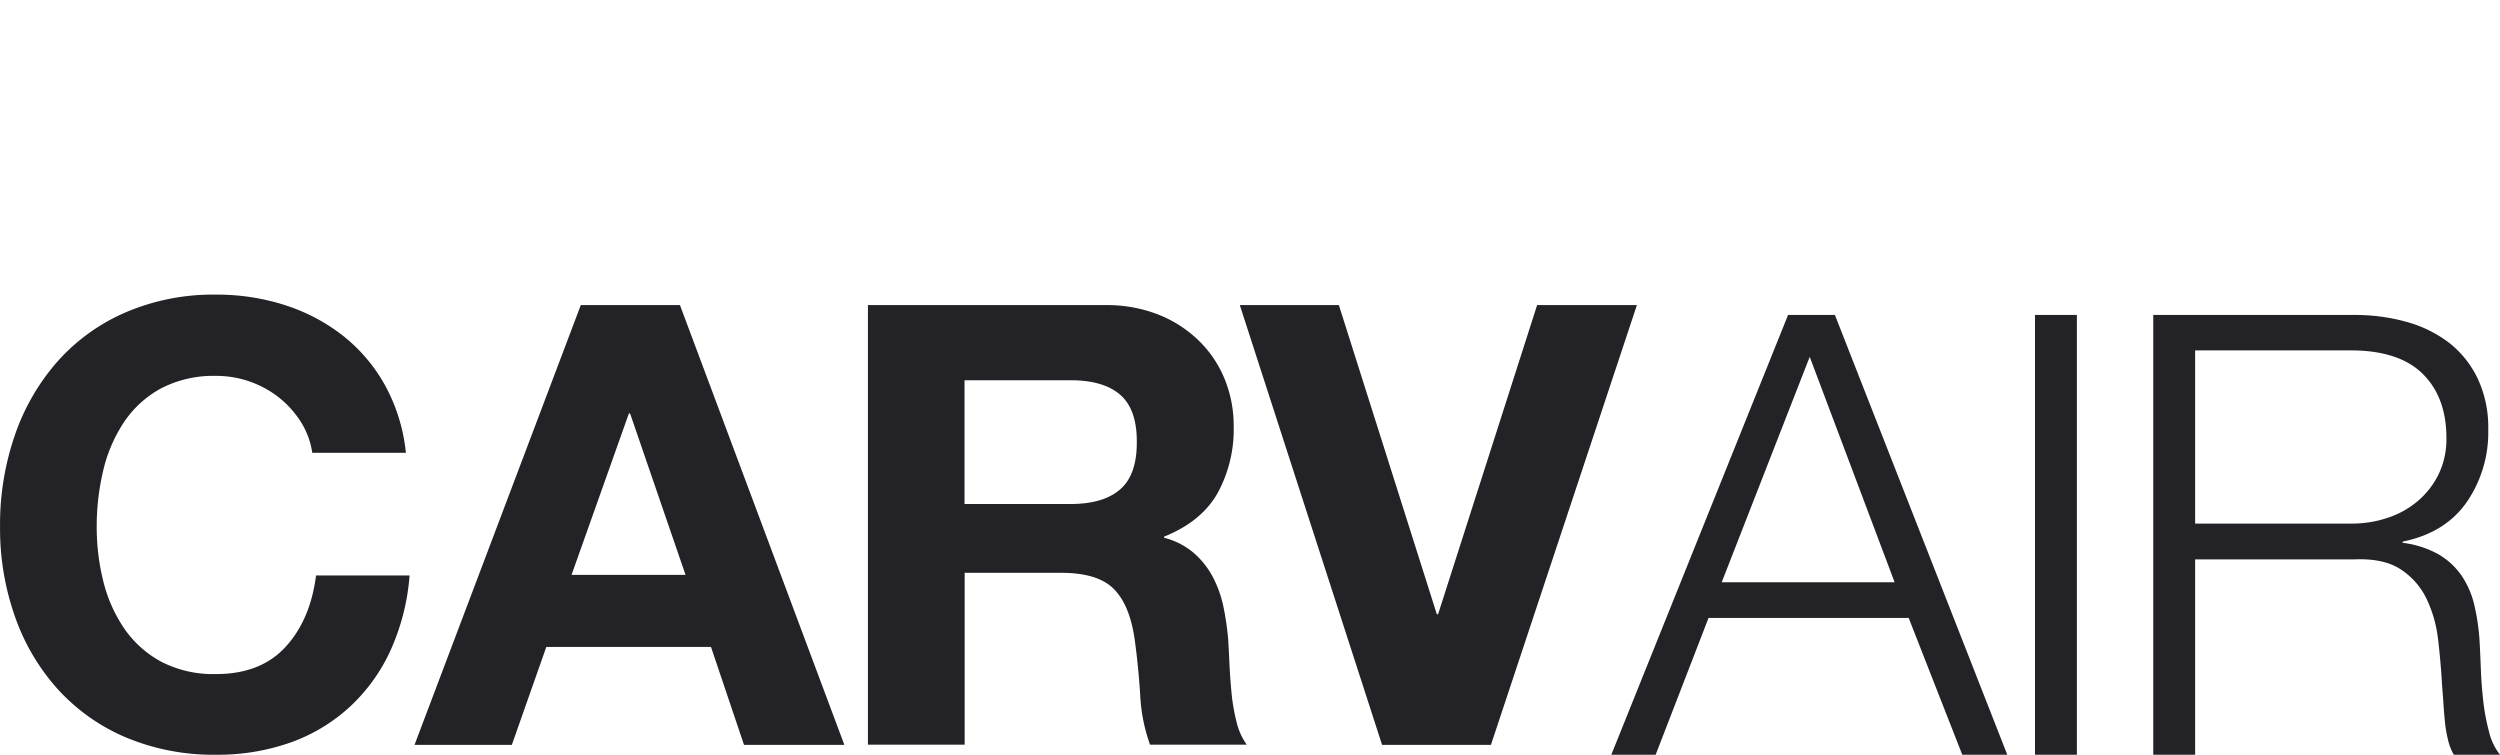 <?xml version="1.0" encoding="UTF-8"?> <svg xmlns="http://www.w3.org/2000/svg" id="Layer_1" data-name="Layer 1" viewBox="0 0 530 160"><defs><style>.cls-1{fill:#222227;}</style></defs><path class="cls-1" d="M63.85,89.55a20.76,20.76,0,0,0-4.57-5.16,21.38,21.38,0,0,0-13.45-4.7,24,24,0,0,0-11.75,2.68,22.15,22.15,0,0,0-7.83,7.18A31.41,31.41,0,0,0,21.87,99.8a51.28,51.28,0,0,0-1.37,11.88,47.69,47.69,0,0,0,1.37,11.43,30.85,30.85,0,0,0,4.38,10,22.45,22.45,0,0,0,7.83,7.12,24,24,0,0,0,11.75,2.67q9.41,0,14.69-5.74T67,122H86.83a47.26,47.26,0,0,1-4,15.8,37.49,37.49,0,0,1-8.62,12,36.72,36.72,0,0,1-12.53,7.58A46.18,46.18,0,0,1,45.83,160a47.81,47.81,0,0,1-19.26-3.72A41.21,41.21,0,0,1,12.15,146a45.25,45.25,0,0,1-9-15.35,56,56,0,0,1-3.14-19A58,58,0,0,1,3.14,92.29a46.39,46.39,0,0,1,9-15.6A41,41,0,0,1,26.57,66.25a47,47,0,0,1,19.26-3.79,47,47,0,0,1,14.56,2.22,39.5,39.5,0,0,1,12.28,6.46,35.06,35.06,0,0,1,8.94,10.51A37.62,37.62,0,0,1,86.05,96H66.2A16.79,16.79,0,0,0,63.85,89.55Z"></path><path class="cls-1" d="M144.15,64.68,179,157.91H157.73l-7-20.76H115.82l-7.31,20.76H87.88l35.25-93.23Zm1.18,57.19L133.58,87.66h-.26l-12.15,34.21Z"></path><path class="cls-1" d="M234.25,64.68a30,30,0,0,1,11.29,2,26,26,0,0,1,8.62,5.55,24.1,24.1,0,0,1,5.48,8.16,26.21,26.21,0,0,1,1.9,10,28.15,28.15,0,0,1-3.46,14.24q-3.46,6-11.3,9.14V114a15.63,15.63,0,0,1,6.27,3.2,17.79,17.79,0,0,1,4.05,5.09,24.13,24.13,0,0,1,2.29,6.46,56.86,56.86,0,0,1,1,7.05q.13,2.22.27,5.22t.45,6.14a41.24,41.24,0,0,0,1.05,5.94,13.5,13.5,0,0,0,2.15,4.77h-20.5a36.2,36.2,0,0,1-2.09-10.58q-.39-6.14-1.17-11.75c-.7-4.88-2.18-8.44-4.45-10.71s-6-3.39-11.09-3.39h-20.5v36.43H184V64.68Zm-7.31,42.17q7,0,10.57-3.13T241,93.53q0-6.78-3.53-9.85t-10.57-3.07H204.48v26.24Z"></path><path class="cls-1" d="M293,157.91,262.84,64.68h21l20.77,65.55h.26l21-65.55h21.15l-30.94,93.23Z"></path><path class="cls-1" d="M389,66.77,425.54,160H416l-11.36-29H362.21L351,160h-9.4l37.47-93.23Zm12.66,56.67-18-47.79L365,123.44ZM440.3,66.77V160h-8.88V66.77Zm58.88,0a40.43,40.43,0,0,1,10.91,1.44,26.35,26.35,0,0,1,9,4.37,21.18,21.18,0,0,1,6.13,7.57,24.36,24.36,0,0,1,2.29,10.91,26.13,26.13,0,0,1-4.57,15.4q-4.58,6.54-13.58,8.36v.26a20.63,20.63,0,0,1,7.57,2.42,15.25,15.25,0,0,1,4.9,4.5,18.65,18.65,0,0,1,2.74,6.34,45.44,45.44,0,0,1,1.11,7.76c.09,1.57.17,3.49.26,5.75s.26,4.55.52,6.86a44.07,44.07,0,0,0,1.24,6.52A12.48,12.48,0,0,0,530,160h-9.79a11.07,11.07,0,0,1-1.24-3.2,27.4,27.4,0,0,1-.66-3.92c-.13-1.34-.24-2.67-.32-4s-.18-2.43-.26-3.39q-.27-5-.85-9.86a27,27,0,0,0-2.48-8.75,15.37,15.37,0,0,0-5.49-6.2q-3.59-2.36-9.86-2.09H465.37V160h-8.88V66.77ZM498.53,111a23.77,23.77,0,0,0,7.71-1.24,19,19,0,0,0,6.39-3.59,17.52,17.52,0,0,0,4.38-5.68,17.08,17.08,0,0,0,1.63-7.63q0-8.62-5-13.58t-15.15-5H465.37V111Z"></path></svg> 